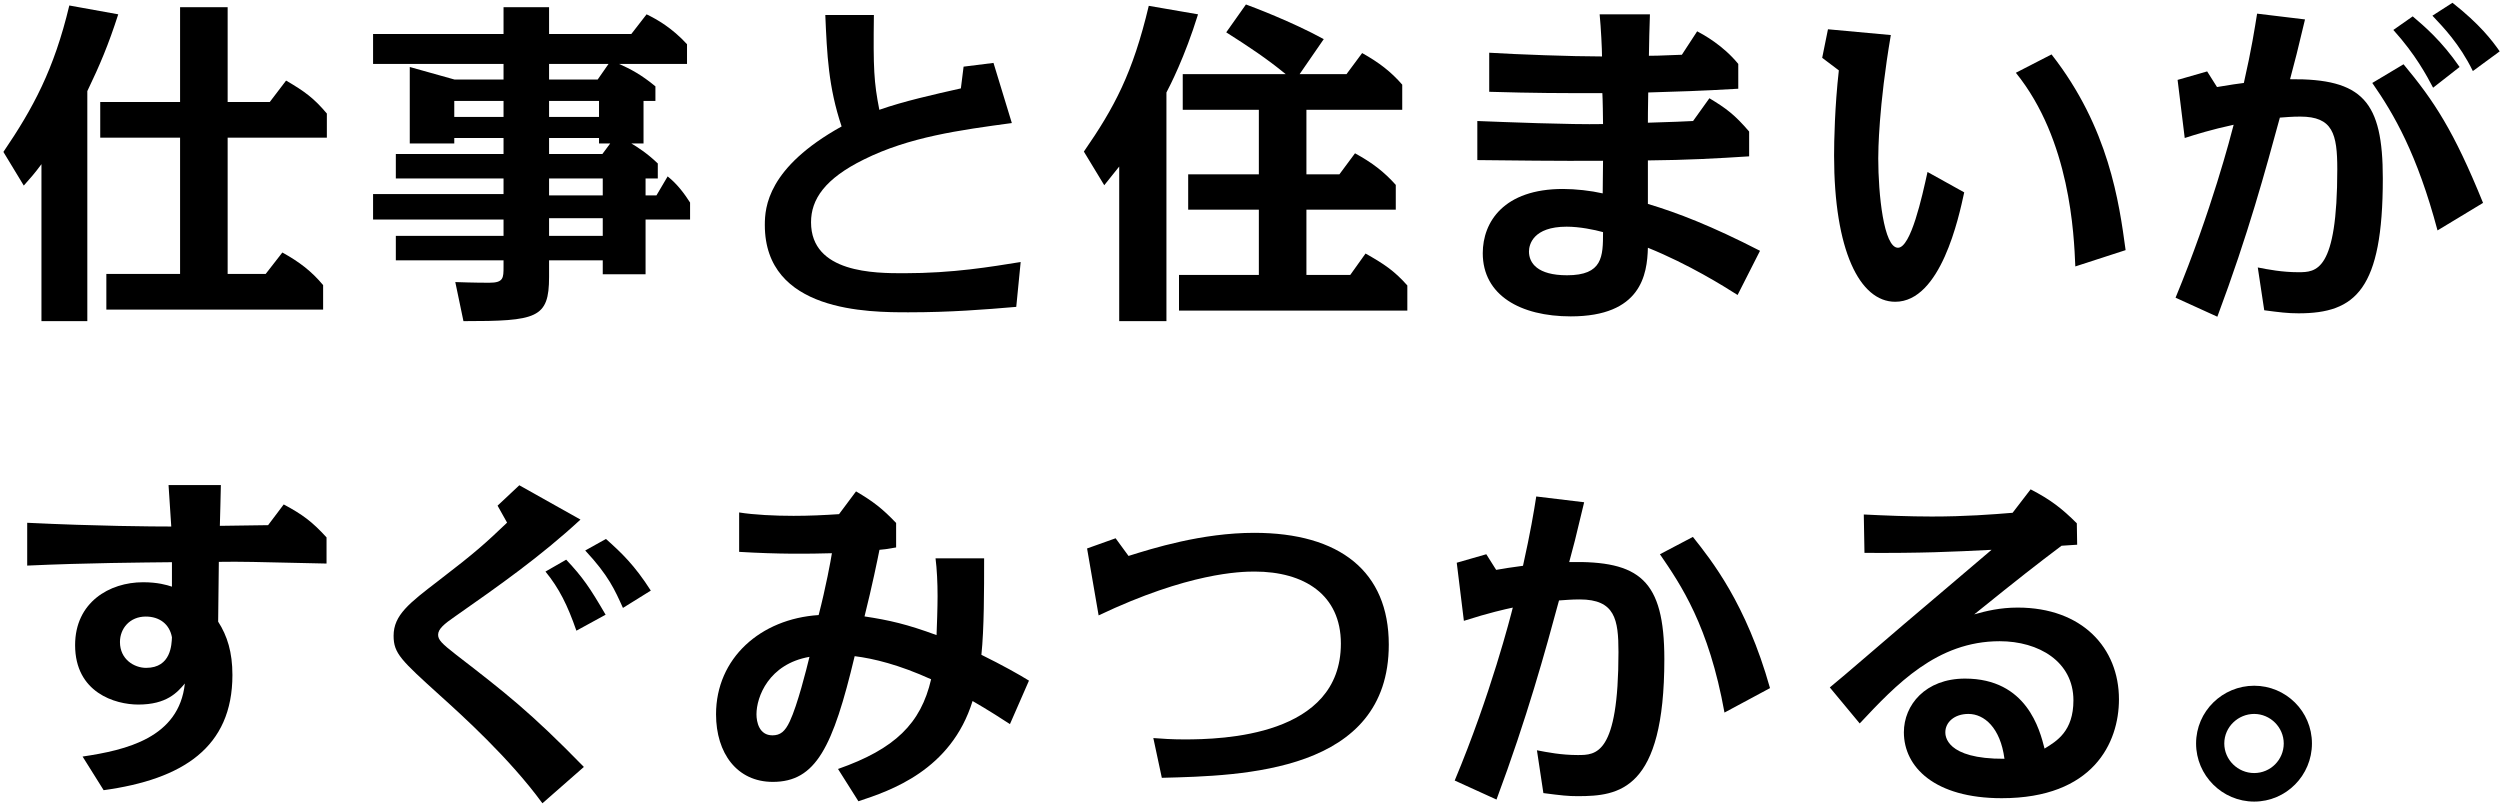 <?xml version="1.0" encoding="UTF-8"?> <svg xmlns="http://www.w3.org/2000/svg" width="699" height="225" viewBox="0 0 699 225" fill="none"><path d="M24.415 25.475V89.79H11.59V45.9C9.785 48.37 8.265 50.08 6.65 51.885L0.95 42.48C9.215 30.32 15.105 19.49 19.38 1.535L33.06 4.005C30.305 12.555 27.93 18.16 24.415 25.475ZM63.65 28.515H75.43L79.99 22.53C85.215 25.57 87.78 27.47 91.39 31.745V38.49H63.65V76.585H74.29L78.945 70.6C83.6 73.165 87.115 75.825 90.345 79.72V86.56H29.735V76.585H50.35V38.49H28.025V28.515H50.35V2.01H63.65V28.515Z" fill="black"></path><path d="M153.52 72.785V77.44C153.52 89.03 150.1 89.79 129.58 89.79L127.3 78.865C132.43 79.055 136.135 79.055 136.8 79.055C140.79 79.055 140.79 77.725 140.79 74.59V72.785H110.675V65.945H140.79V61.385H104.31V54.26H140.79V49.89H110.675V43.05H140.79V38.585H127.015V40.105H114.57V18.73L127.11 22.245H140.79V17.875H104.31V9.515H140.79V2.01H153.52V9.515H176.51L180.785 4.005C183.73 5.43 187.91 7.805 192.09 12.365V17.875H173.09C176.32 19.3 179.36 20.915 183.255 24.145V28.23H179.93V40.105H176.51C178.125 41.055 180.975 42.86 183.92 45.71V49.89H180.5V54.64H183.54L186.675 49.32C189.43 51.505 191.425 54.26 192.945 56.635V61.385H180.5V76.68H168.53V72.785H153.52ZM153.52 28.23V32.695H167.485V28.23H153.52ZM153.52 38.585V43.05H168.435L170.62 40.105H167.485V38.585H153.52ZM153.52 49.89V54.64H168.53V49.89H153.52ZM153.52 61.005V65.945H168.53V61.005H153.52ZM153.52 17.875V22.245H167.105L170.145 17.875H153.52ZM140.79 32.695V28.23H127.015V32.695H140.79Z" fill="black"></path><path d="M268.66 24.715L269.42 18.635L277.78 17.59L282.91 34.405C268.185 36.4 254.22 38.3 241.585 44.57C230.565 49.985 226.765 55.78 226.765 62.145C226.765 76.395 244.72 76.395 252.7 76.395C266.665 76.395 277.02 74.59 285.38 73.26L284.145 85.8C275.215 86.56 265.715 87.32 254.03 87.32C242.915 87.32 213.845 87.32 213.845 62.905C213.845 57.965 214.605 46.85 235.315 35.355C231.61 24.335 231.23 15.215 230.755 4.195H244.34C244.15 19.3 244.34 22.91 245.86 30.7C252.605 28.325 261.06 26.425 268.66 24.715Z" fill="black"></path><path d="M326.135 25.855V89.79H312.93V46.565C310.27 49.89 309.985 50.27 308.75 51.79L303.05 42.385C311.6 30.035 316.73 20.44 321.195 1.63L334.97 4.005C331.265 15.975 327.085 24.05 326.135 25.855ZM363.375 20.725H376.485L380.855 14.835C385.605 17.495 388.93 20.06 392.065 23.67V30.7H365.275V48.75H374.49L378.86 42.86C383.705 45.52 386.935 47.99 390.26 51.695V58.63H365.275V76.87H377.53L381.805 70.885C386.84 73.735 389.785 75.635 393.49 79.815V86.845H329.65V76.87H351.975V58.63H332.215V48.75H351.975V30.7H330.695V20.725H359.48C354.16 16.355 349.125 13.03 342.855 9.04L348.365 1.25C350.17 1.915 361.095 6 370.12 10.94L363.375 20.725Z" fill="black"></path><path d="M447.26 4.005H461.32C461.225 5.81 461.035 13.98 461.035 15.595C462.365 15.595 463.22 15.595 470.25 15.31L474.525 8.755C476.33 9.705 481.745 12.65 486.02 17.875V24.81C474.62 25.475 469.87 25.57 460.845 25.855C460.75 31.65 460.75 32.315 460.75 34.31C469.11 34.025 470.06 34.025 473.385 33.835L477.945 27.47C482.695 30.32 485.07 32.125 489.06 36.78V43.715C480.225 44.285 471.675 44.76 460.75 44.855V57.015C469.015 59.485 478.61 63.19 492.1 70.125L485.83 82.475C481.935 80.005 472.245 73.925 460.75 69.27C460.56 76.775 458.85 88.46 439.185 88.46C425.125 88.46 414.58 82.57 414.58 70.79C414.58 62.05 420.47 52.835 437 52.835C440.515 52.835 444.79 53.31 448.115 54.07C448.115 51.22 448.21 47.895 448.21 44.95C435.765 45.045 422.275 44.855 413.06 44.76V33.835C420.375 34.12 439.185 34.88 448.21 34.69C448.21 33.265 448.115 27.28 448.02 26.045C436.145 26.045 429.305 26.045 416.385 25.665V14.74C423.985 15.215 439.47 15.785 447.925 15.785C447.925 13.79 447.64 7.9 447.26 4.005ZM448.21 64.9C445.835 64.235 441.655 63.38 438.045 63.38C428.64 63.38 427.5 68.415 427.5 70.315C427.5 73.545 429.875 76.965 438.14 76.965C448.115 76.965 448.21 71.74 448.21 64.9Z" fill="black"></path><path d="M594.32 69.935L580.26 74.495C579.88 65.47 578.835 39.155 563.635 20.345L573.61 15.215C589.665 35.735 592.515 56.635 594.32 69.935ZM511.1 8.185L528.675 9.8C525.255 29.845 525.16 42.385 525.16 44.285C525.16 54.26 526.68 69.27 530.67 69.27C534.28 69.27 537.415 55.02 538.935 48.085L549.195 53.785C547.675 60.815 542.64 84.375 529.91 84.375C519.935 84.375 512.81 69.935 512.81 43.525C512.81 39.44 513 29.75 514.14 19.68L509.485 16.165L511.1 8.185Z" fill="black"></path><path d="M631.085 3.815L644.48 5.43C642.2 15.025 641.915 16.07 640.3 22.15C660.63 21.96 666.235 28.325 666.235 49.89C666.235 80.955 658.635 87.605 642.675 87.605C639.635 87.605 637.355 87.32 633.08 86.75L631.275 74.78C634.125 75.35 638.115 76.11 642.58 76.11C647.615 76.11 653.505 76.015 653.505 47.325C653.505 37.445 652.27 32.6 643.15 32.6C640.775 32.6 638.875 32.79 637.45 32.885C633.365 47.8 628.71 65.185 619.97 88.555L608.285 83.235C618.355 58.915 623.77 37.825 624.53 34.88C618.355 36.21 613.795 37.635 610.85 38.585L608.855 22.34L617.12 19.965L619.875 24.335C623.295 23.765 626.335 23.29 627.38 23.195C629.565 13.6 630.42 7.9 631.085 3.815ZM687.705 18.73L680.295 24.525C678.585 21.295 675.45 15.31 669.18 8.375L674.595 4.575C677.825 7.33 682.67 11.415 687.705 18.73ZM694.26 56.73L681.53 64.425C675.83 43.05 669.37 31.935 663.29 23.195L672.03 17.97C680.58 28.23 686.09 36.59 694.26 56.73ZM698.915 14.36L691.41 19.87C687.705 12.27 683.05 7.52 680.105 4.385L685.71 0.775C693.31 6.76 696.73 11.225 698.915 14.36Z" fill="black"></path><path d="M47.125 135.625H61.755C61.66 139.14 61.565 144.555 61.47 147.025C63.56 147.025 73.06 146.835 74.96 146.835L79.33 141.04C84.65 143.89 87.31 145.885 91.3 150.255V157.57C70.02 157.095 67.74 157 61.185 157.095C61.185 161.18 60.995 169.825 60.995 173.815C63.56 177.805 64.985 182.365 64.985 188.73C64.985 208.965 51.115 217.895 28.98 220.935L23.09 211.53C35.25 209.725 50.07 206.305 51.685 191.105C49.595 193.575 46.65 196.995 38.67 196.995C32.21 196.995 21 193.67 21 180.37C21 168.4 30.595 162.795 40 162.795C44.085 162.795 46.65 163.555 48.075 164.03V157.19C40.095 157.285 24.135 157.38 7.605 158.14V146.17C27.175 147.12 42.945 147.215 47.885 147.215C47.79 145.41 47.41 139.995 47.125 135.625ZM48.075 178.185C47.41 174.48 44.56 172.39 40.76 172.39C36.295 172.39 33.54 175.715 33.54 179.515C33.54 184.36 37.53 186.735 40.855 186.735C47.885 186.735 47.98 180.085 48.075 178.185Z" fill="black"></path><path d="M169.33 171.875L161.16 176.34C158.69 169.215 156.315 164.465 152.515 159.81L158.31 156.485C162.965 161.425 164.96 164.37 169.33 171.875ZM181.965 165.13L174.175 169.975C171.895 164.94 170.185 160.95 163.63 153.92L169.425 150.69C173.795 154.585 177.405 158.005 181.965 165.13ZM145.2 135.68L162.3 145.275C151.09 155.63 139.595 163.705 127.245 172.35C124.205 174.44 122.495 175.865 122.495 177.48C122.495 178.905 123.54 179.95 127.435 182.99C141.21 193.63 148.335 199.14 163.25 214.435L151.66 224.6C142.445 211.965 129.05 199.9 123.16 194.58C112.14 184.605 110.05 182.705 110.05 177.765C110.05 171.97 114.42 168.645 122.59 162.375C133.135 154.3 135.795 151.83 141.78 146.13L139.12 141.38L145.2 135.68Z" fill="black"></path><path d="M261.575 156.105H275.16C275.16 165.13 275.16 175.77 274.4 183.085C280.195 185.935 284.945 188.595 287.7 190.305L282.38 202.465C276.3 198.475 272.405 196.29 271.93 196.005C265.945 215.385 248.94 221.085 240.01 224.03L234.31 215.005C250.27 209.4 257.49 202.275 260.34 189.925C251.315 185.84 244.285 184.13 238.965 183.465C232.885 208.925 228.135 218.615 216.07 218.615C206.095 218.615 200.205 210.635 200.205 199.71C200.205 184.035 212.65 173.015 228.895 171.97C230.89 164.275 232.315 156.58 232.6 154.68C225.855 154.87 217.78 154.965 206.665 154.3V143.28C210.75 143.945 216.64 144.23 221.865 144.23C226.14 144.23 230.415 144.04 234.595 143.755L239.345 137.39C244.19 140.24 246.755 142.235 250.555 146.225V153.065C247.895 153.54 247.135 153.635 245.9 153.73C245.33 156.58 243.905 163.61 241.72 172.35C248.655 173.395 253.595 174.535 261.86 177.575C261.955 175.485 262.145 169.69 262.145 166.65C262.145 162.945 261.955 159.05 261.575 156.105ZM226.33 183.655C214.93 185.65 211.51 194.865 211.51 199.71C211.51 201.895 212.27 205.6 215.975 205.6C218.16 205.6 219.49 204.555 220.82 201.705C223.005 197.05 225.475 187.17 226.33 183.655Z" fill="black"></path><path d="M311.925 150.5L315.535 155.44C322.185 153.35 336.055 148.98 350.685 148.98C374.625 148.98 388.305 159.81 388.305 180.235C388.305 215.955 347.55 216.905 324.845 217.475L322.47 206.36C324.845 206.55 327.695 206.74 331.115 206.74C341.755 206.74 374.91 205.885 374.91 179.95C374.91 166.27 364.65 159.81 350.78 159.81C346.885 159.81 332.35 160.095 307.175 172.065L303.945 153.35L311.925 150.5Z" fill="black"></path><path d="M429.535 138.815L442.93 140.43C440.27 151.64 440.08 152.21 438.75 157.15C458.32 156.77 465.35 161.995 465.35 184.32C465.35 220.99 452.715 222.605 441.125 222.605C438.37 222.605 436.66 222.415 431.53 221.75L429.725 209.78C432.67 210.35 436.565 211.11 441.125 211.11C446.255 211.11 452.525 211.11 452.525 182.325C452.525 173.205 451.575 167.6 441.695 167.6C439.225 167.6 437.515 167.79 435.9 167.885C432.1 181.945 426.97 200.66 418.42 223.555L406.735 218.235C416.805 194.2 422.41 172.16 422.98 169.88C420.795 170.355 416.425 171.305 409.3 173.585L407.305 157.34L415.57 154.965L418.325 159.335C421.175 158.86 421.555 158.765 425.83 158.195C427.92 148.79 428.87 143.09 429.535 138.815ZM494.895 192.395L482.165 199.235C477.795 174.915 469.91 163.42 464.115 154.965L473.33 150.12C478.46 156.58 488.245 168.74 494.895 192.395Z" fill="black"></path><path d="M519.975 202.275L511.615 192.205C514.94 189.545 529.285 177.1 532.23 174.63C536.125 171.305 553.32 156.77 556.835 153.73C545.625 154.3 537.265 154.68 521.305 154.585L521.115 143.85C526.815 144.135 533.845 144.42 540.115 144.42C549.615 144.42 556.93 143.85 562.725 143.375L567.76 136.82C573.27 139.67 576.5 142.14 580.68 146.32L580.775 152.305C580.11 152.305 576.975 152.59 576.405 152.59C569.47 157.815 564.815 161.425 551.99 171.78C555.315 170.83 559.21 169.88 564.15 169.88C582.2 169.88 592.46 181.185 592.46 195.53C592.46 207.69 585.24 223.175 559.685 223.175C540.875 223.175 532.325 214.435 532.325 204.745C532.325 197.145 538.31 189.735 549.425 189.735C566.715 189.735 570.325 204.08 571.655 209.305C575.075 207.215 579.73 204.46 579.73 195.815C579.73 184.985 570.04 179.285 559.115 179.285C541.54 179.285 530.14 191.445 519.975 202.275ZM560.445 212.155C559.305 203.415 554.745 199.615 550.375 199.615C546.385 199.615 543.915 201.99 543.915 204.745C543.915 205.6 543.915 212.25 560.445 212.155Z" fill="black"></path><path d="M630.27 191.73C639.105 191.73 646.42 198.855 646.42 207.88C646.42 216.81 639.2 224.125 630.27 224.125C621.34 224.125 614.025 216.81 614.025 207.88C614.025 198.855 621.435 191.73 630.27 191.73ZM630.27 199.615C625.805 199.615 621.91 203.225 621.91 207.88C621.91 212.44 625.71 216.145 630.27 216.145C634.83 216.145 638.535 212.44 638.535 207.88C638.535 203.32 634.735 199.615 630.27 199.615Z" fill="black"></path></svg> 